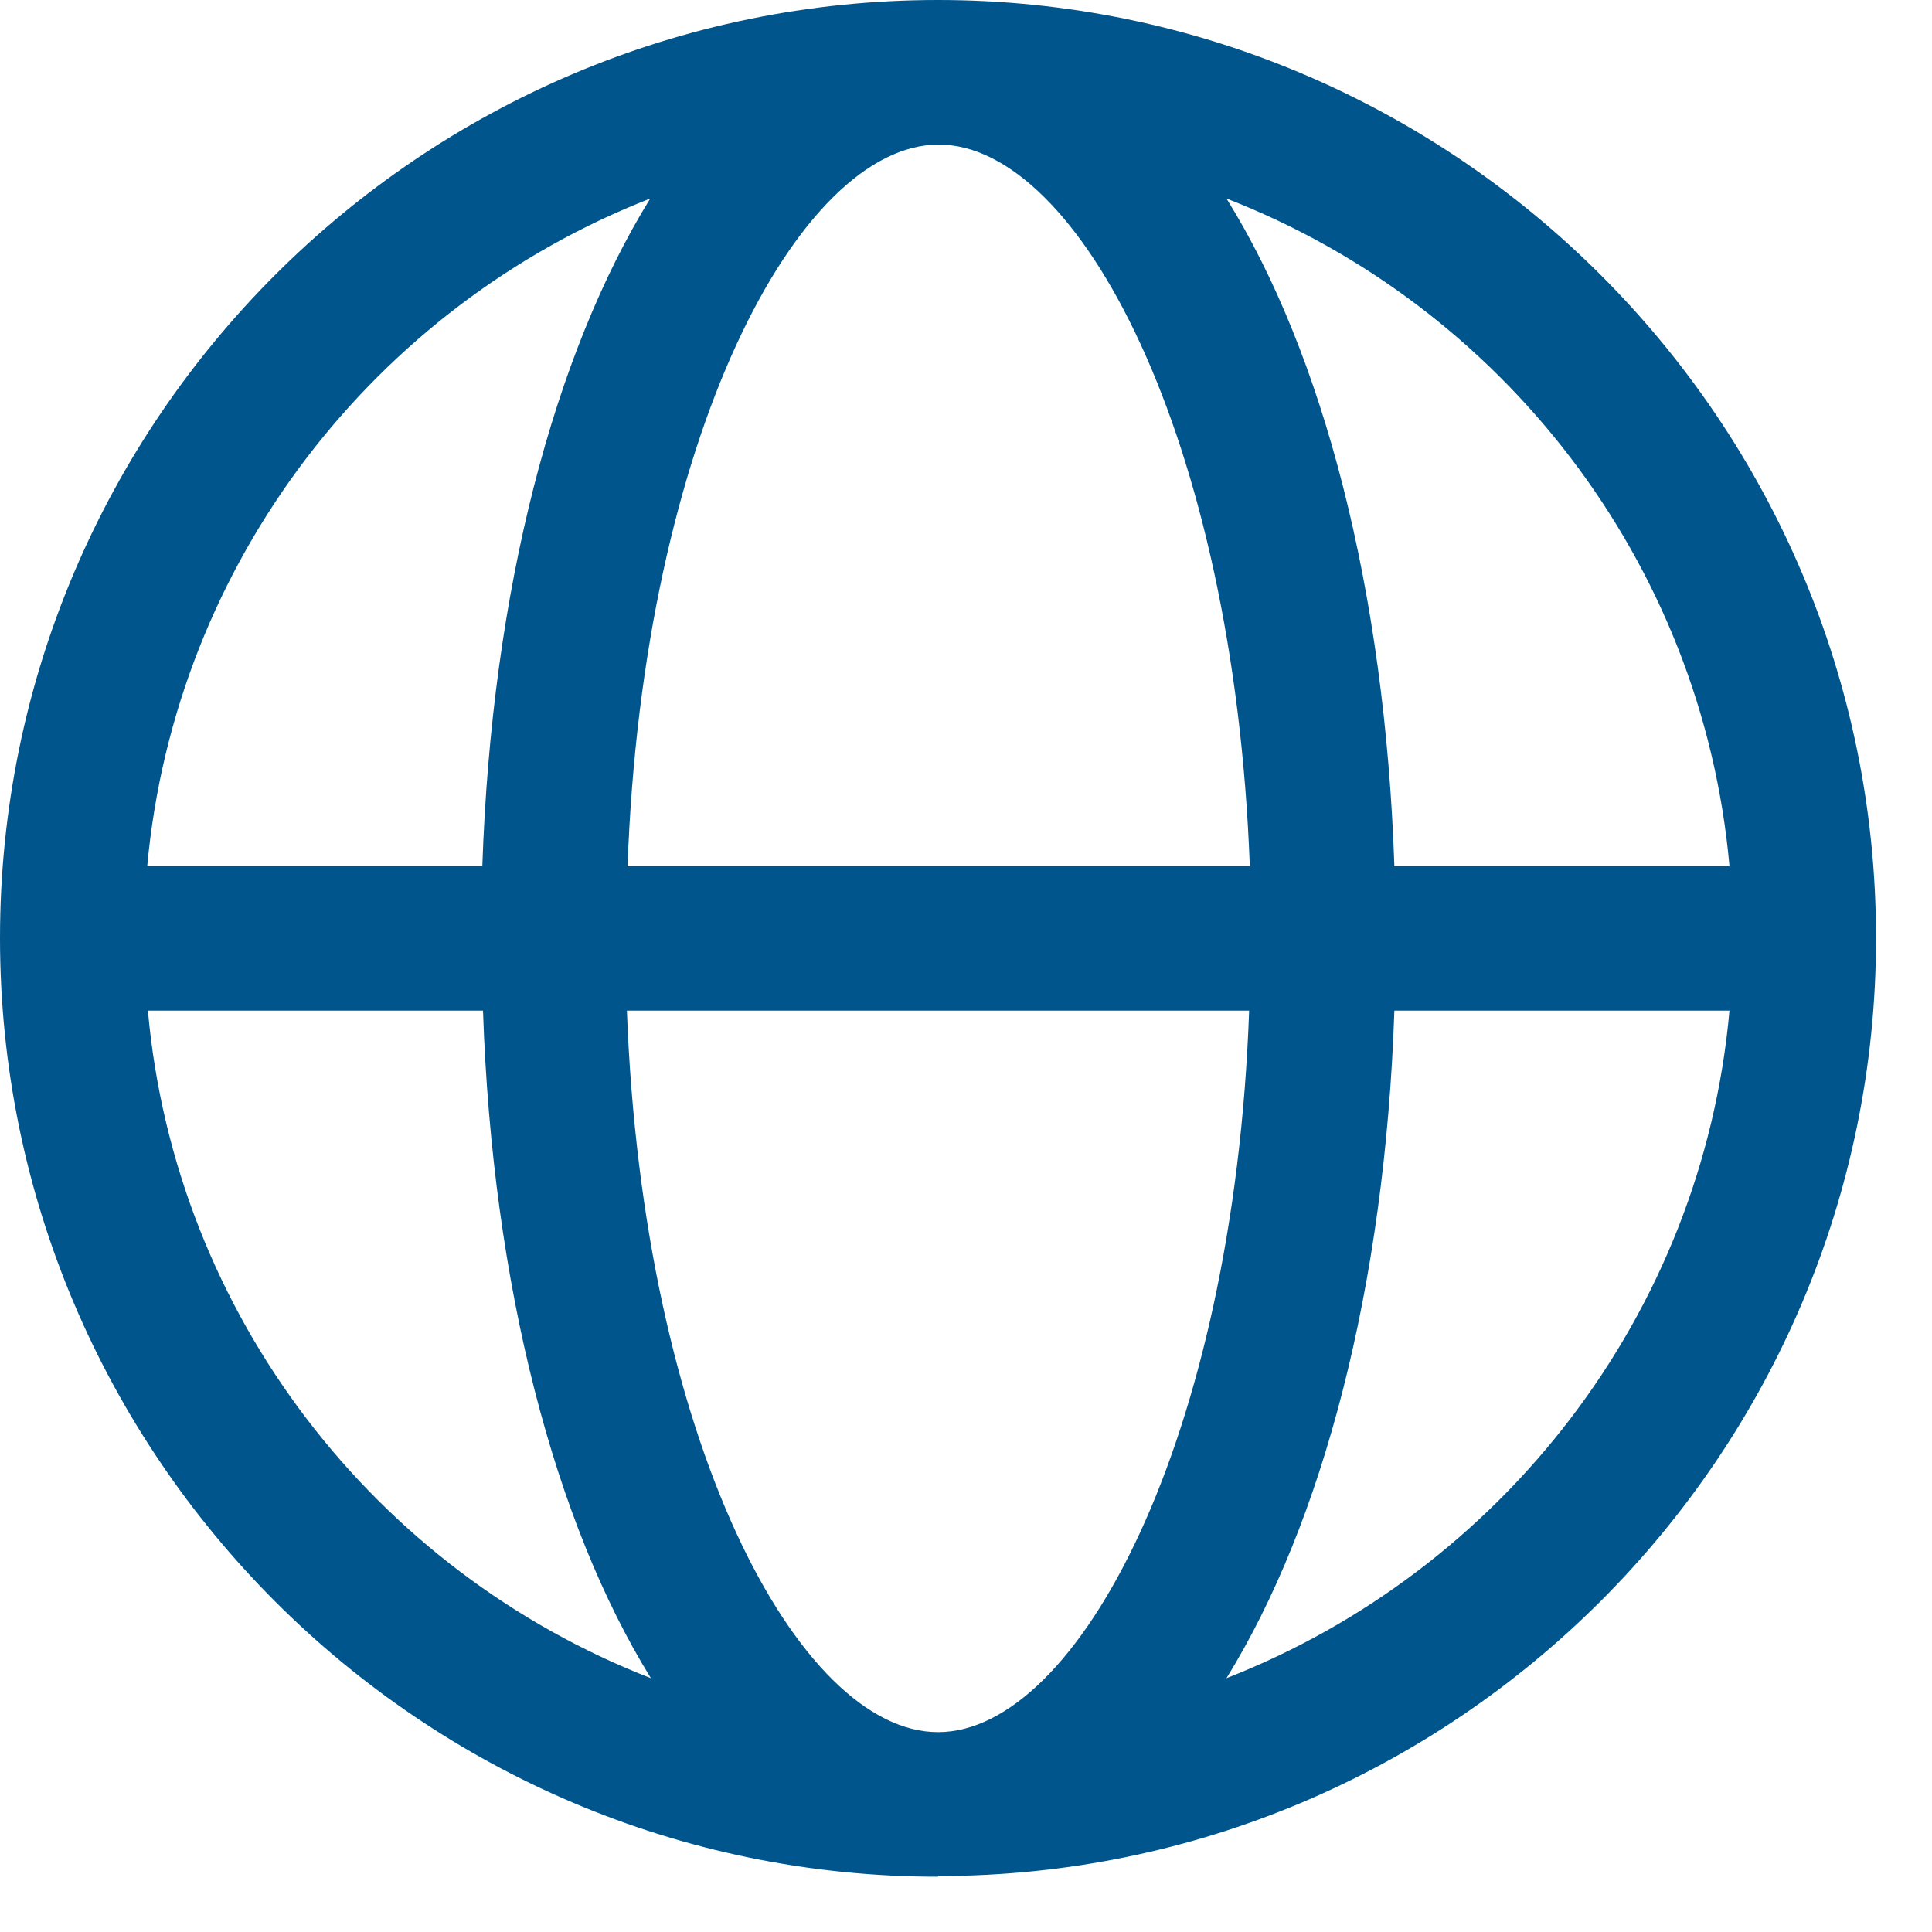 <?xml version="1.0" encoding="UTF-8"?> <svg xmlns="http://www.w3.org/2000/svg" width="29" height="29" viewBox="0 0 29 29" fill="none"><g clip-path="url(#clip0_6129_5601)"><path d="M14.08 28.17C6.32 28.17 0 21.85 0 14.08C0 6.31 6.32 0 14.08 0C21.84 0 28.16 6.32 28.16 14.08C28.16 21.84 21.84 28.16 14.08 28.16V28.17ZM9.41 15.17C9.65 21.61 11.98 26 14.08 26C16.18 26 18.52 21.6 18.75 15.17H9.4H9.41ZM20.93 15.17C20.79 19.32 19.85 22.86 18.41 25.19C22.53 23.58 25.55 19.74 25.96 15.17H20.93ZM2.22 15.17C2.63 19.75 5.65 23.59 9.77 25.19C8.33 22.86 7.39 19.31 7.25 15.17H2.22ZM20.93 13H25.96C25.55 8.42 22.53 4.58 18.41 2.98C19.86 5.31 20.79 8.86 20.93 13ZM9.41 13H18.76C18.52 6.56 16.19 2.17 14.09 2.17C11.99 2.17 9.65 6.57 9.42 13H9.41ZM2.22 13H7.24C7.38 8.85 8.32 5.31 9.76 2.98C5.64 4.59 2.63 8.43 2.21 13H2.22Z" fill="#00558C"></path></g><defs><clipPath id="clip0_6129_5601"><rect width="28.17" height="28.17" fill="white"></rect></clipPath></defs></svg> 